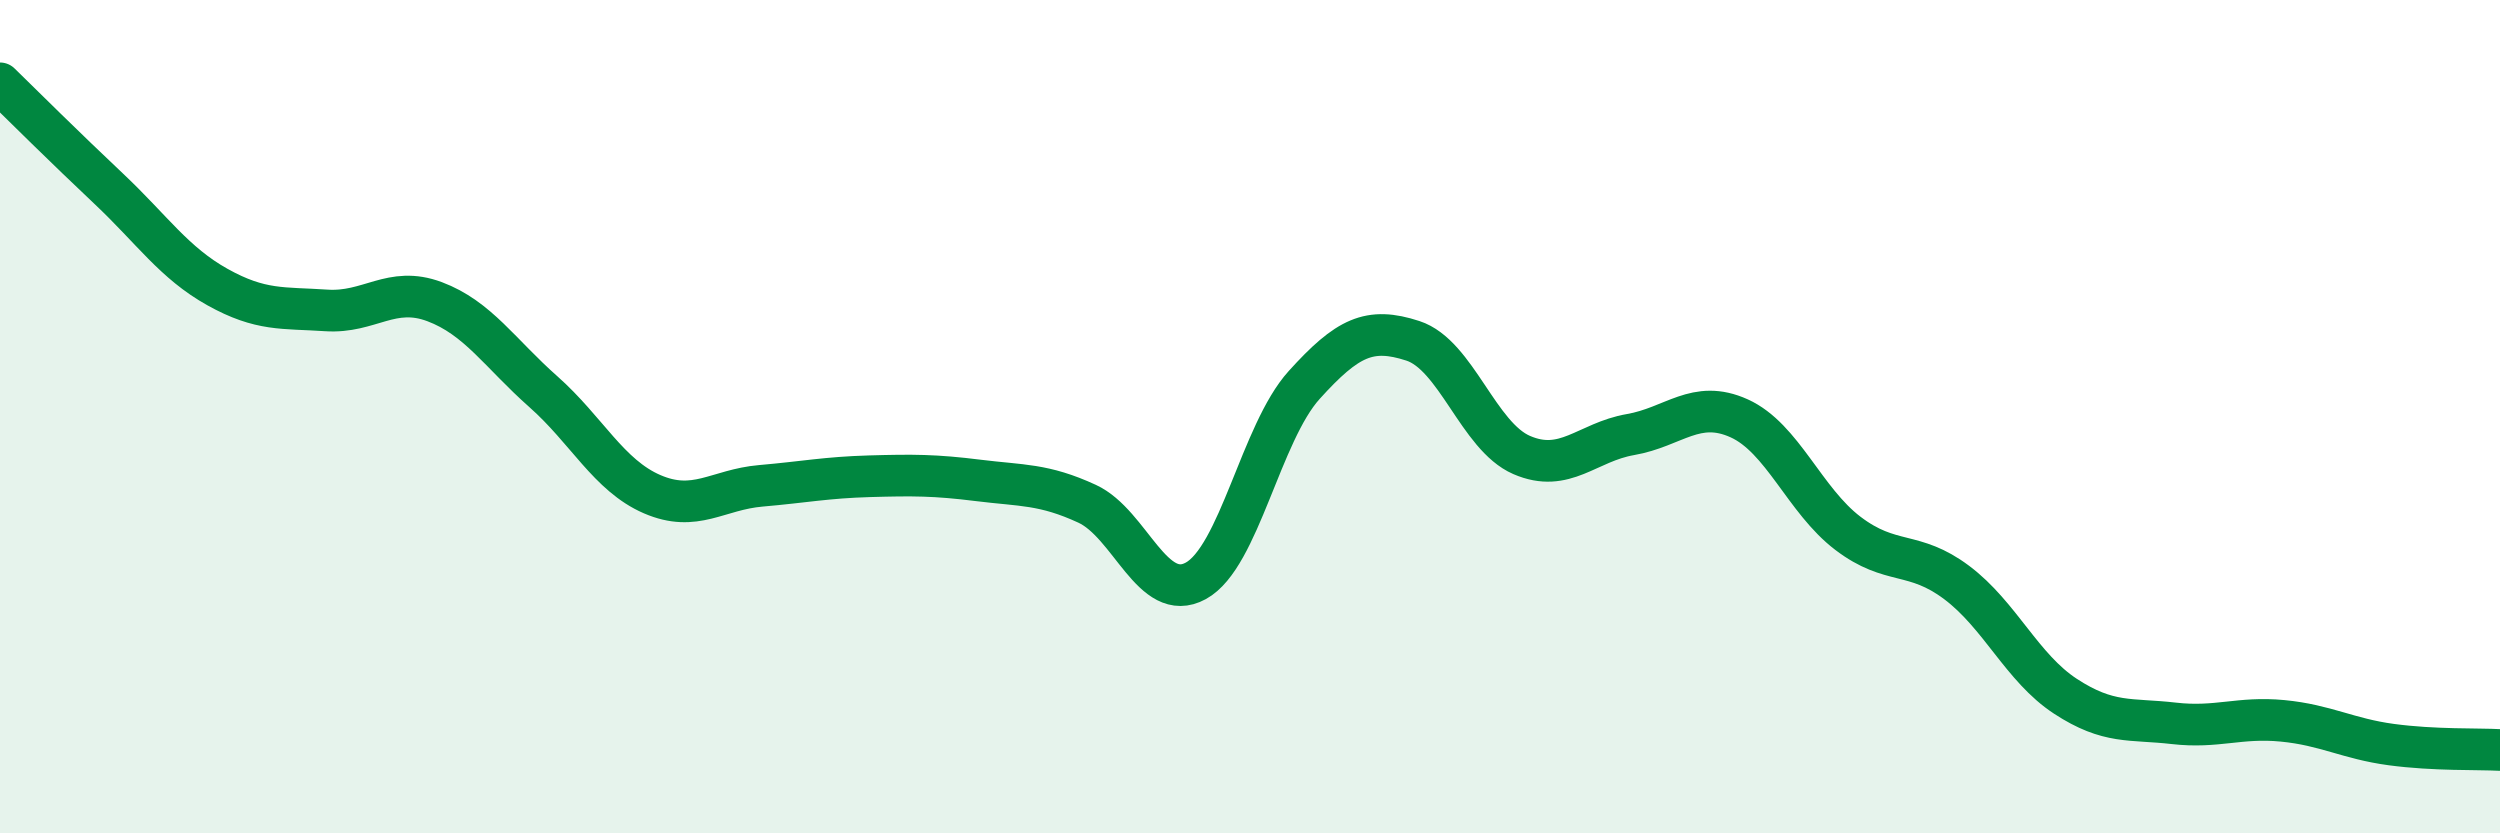
    <svg width="60" height="20" viewBox="0 0 60 20" xmlns="http://www.w3.org/2000/svg">
      <path
        d="M 0,2 C 0.52,2.51 1.57,3.55 2.61,4.53 C 3.65,5.51 4.18,6.31 5.22,6.89 C 6.26,7.47 6.79,7.38 7.83,7.45 C 8.87,7.52 9.39,6.85 10.43,7.24 C 11.47,7.63 12,8.48 13.04,9.4 C 14.08,10.32 14.61,11.41 15.65,11.86 C 16.69,12.31 17.22,11.75 18.26,11.66 C 19.3,11.57 19.83,11.46 20.87,11.43 C 21.91,11.4 22.44,11.4 23.48,11.53 C 24.52,11.66 25.05,11.61 26.09,12.09 C 27.13,12.57 27.66,14.51 28.7,13.94 C 29.74,13.37 30.26,10.39 31.3,9.24 C 32.34,8.09 32.87,7.84 33.91,8.18 C 34.95,8.52 35.48,10.47 36.52,10.92 C 37.56,11.37 38.09,10.61 39.13,10.43 C 40.17,10.25 40.7,9.57 41.74,10.04 C 42.78,10.51 43.31,12.01 44.35,12.8 C 45.39,13.59 45.92,13.2 46.96,13.98 C 48,14.76 48.53,16.03 49.57,16.71 C 50.61,17.39 51.13,17.24 52.17,17.36 C 53.21,17.48 53.74,17.2 54.78,17.3 C 55.82,17.4 56.35,17.73 57.39,17.87 C 58.43,18.01 59.48,17.97 60,18L60 20L0 20Z"
        fill="#008740"
        opacity="0.1"
        stroke-linecap="round"
        stroke-linejoin="round"
      />
      <path
        d="M 0,2 C 0.52,2.51 1.57,3.55 2.61,4.53 C 3.65,5.51 4.18,6.31 5.22,6.89 C 6.26,7.47 6.79,7.38 7.83,7.45 C 8.87,7.52 9.39,6.85 10.43,7.24 C 11.47,7.63 12,8.48 13.04,9.4 C 14.08,10.32 14.61,11.41 15.65,11.86 C 16.69,12.31 17.22,11.75 18.26,11.66 C 19.3,11.57 19.83,11.46 20.87,11.43 C 21.91,11.4 22.44,11.4 23.48,11.53 C 24.52,11.66 25.05,11.61 26.09,12.09 C 27.13,12.57 27.66,14.51 28.7,13.94 C 29.74,13.37 30.26,10.39 31.3,9.24 C 32.34,8.09 32.87,7.84 33.91,8.18 C 34.95,8.52 35.48,10.47 36.52,10.92 C 37.56,11.37 38.09,10.61 39.13,10.43 C 40.17,10.25 40.7,9.57 41.74,10.04 C 42.78,10.51 43.31,12.01 44.35,12.8 C 45.39,13.59 45.92,13.2 46.96,13.98 C 48,14.76 48.53,16.03 49.57,16.71 C 50.61,17.39 51.13,17.24 52.17,17.36 C 53.21,17.48 53.74,17.2 54.78,17.3 C 55.82,17.4 56.35,17.73 57.39,17.87 C 58.43,18.01 59.48,17.97 60,18"
        stroke="#008740"
        stroke-width="1"
        fill="none"
        stroke-linecap="round"
        stroke-linejoin="round"
      />
    </svg>
  